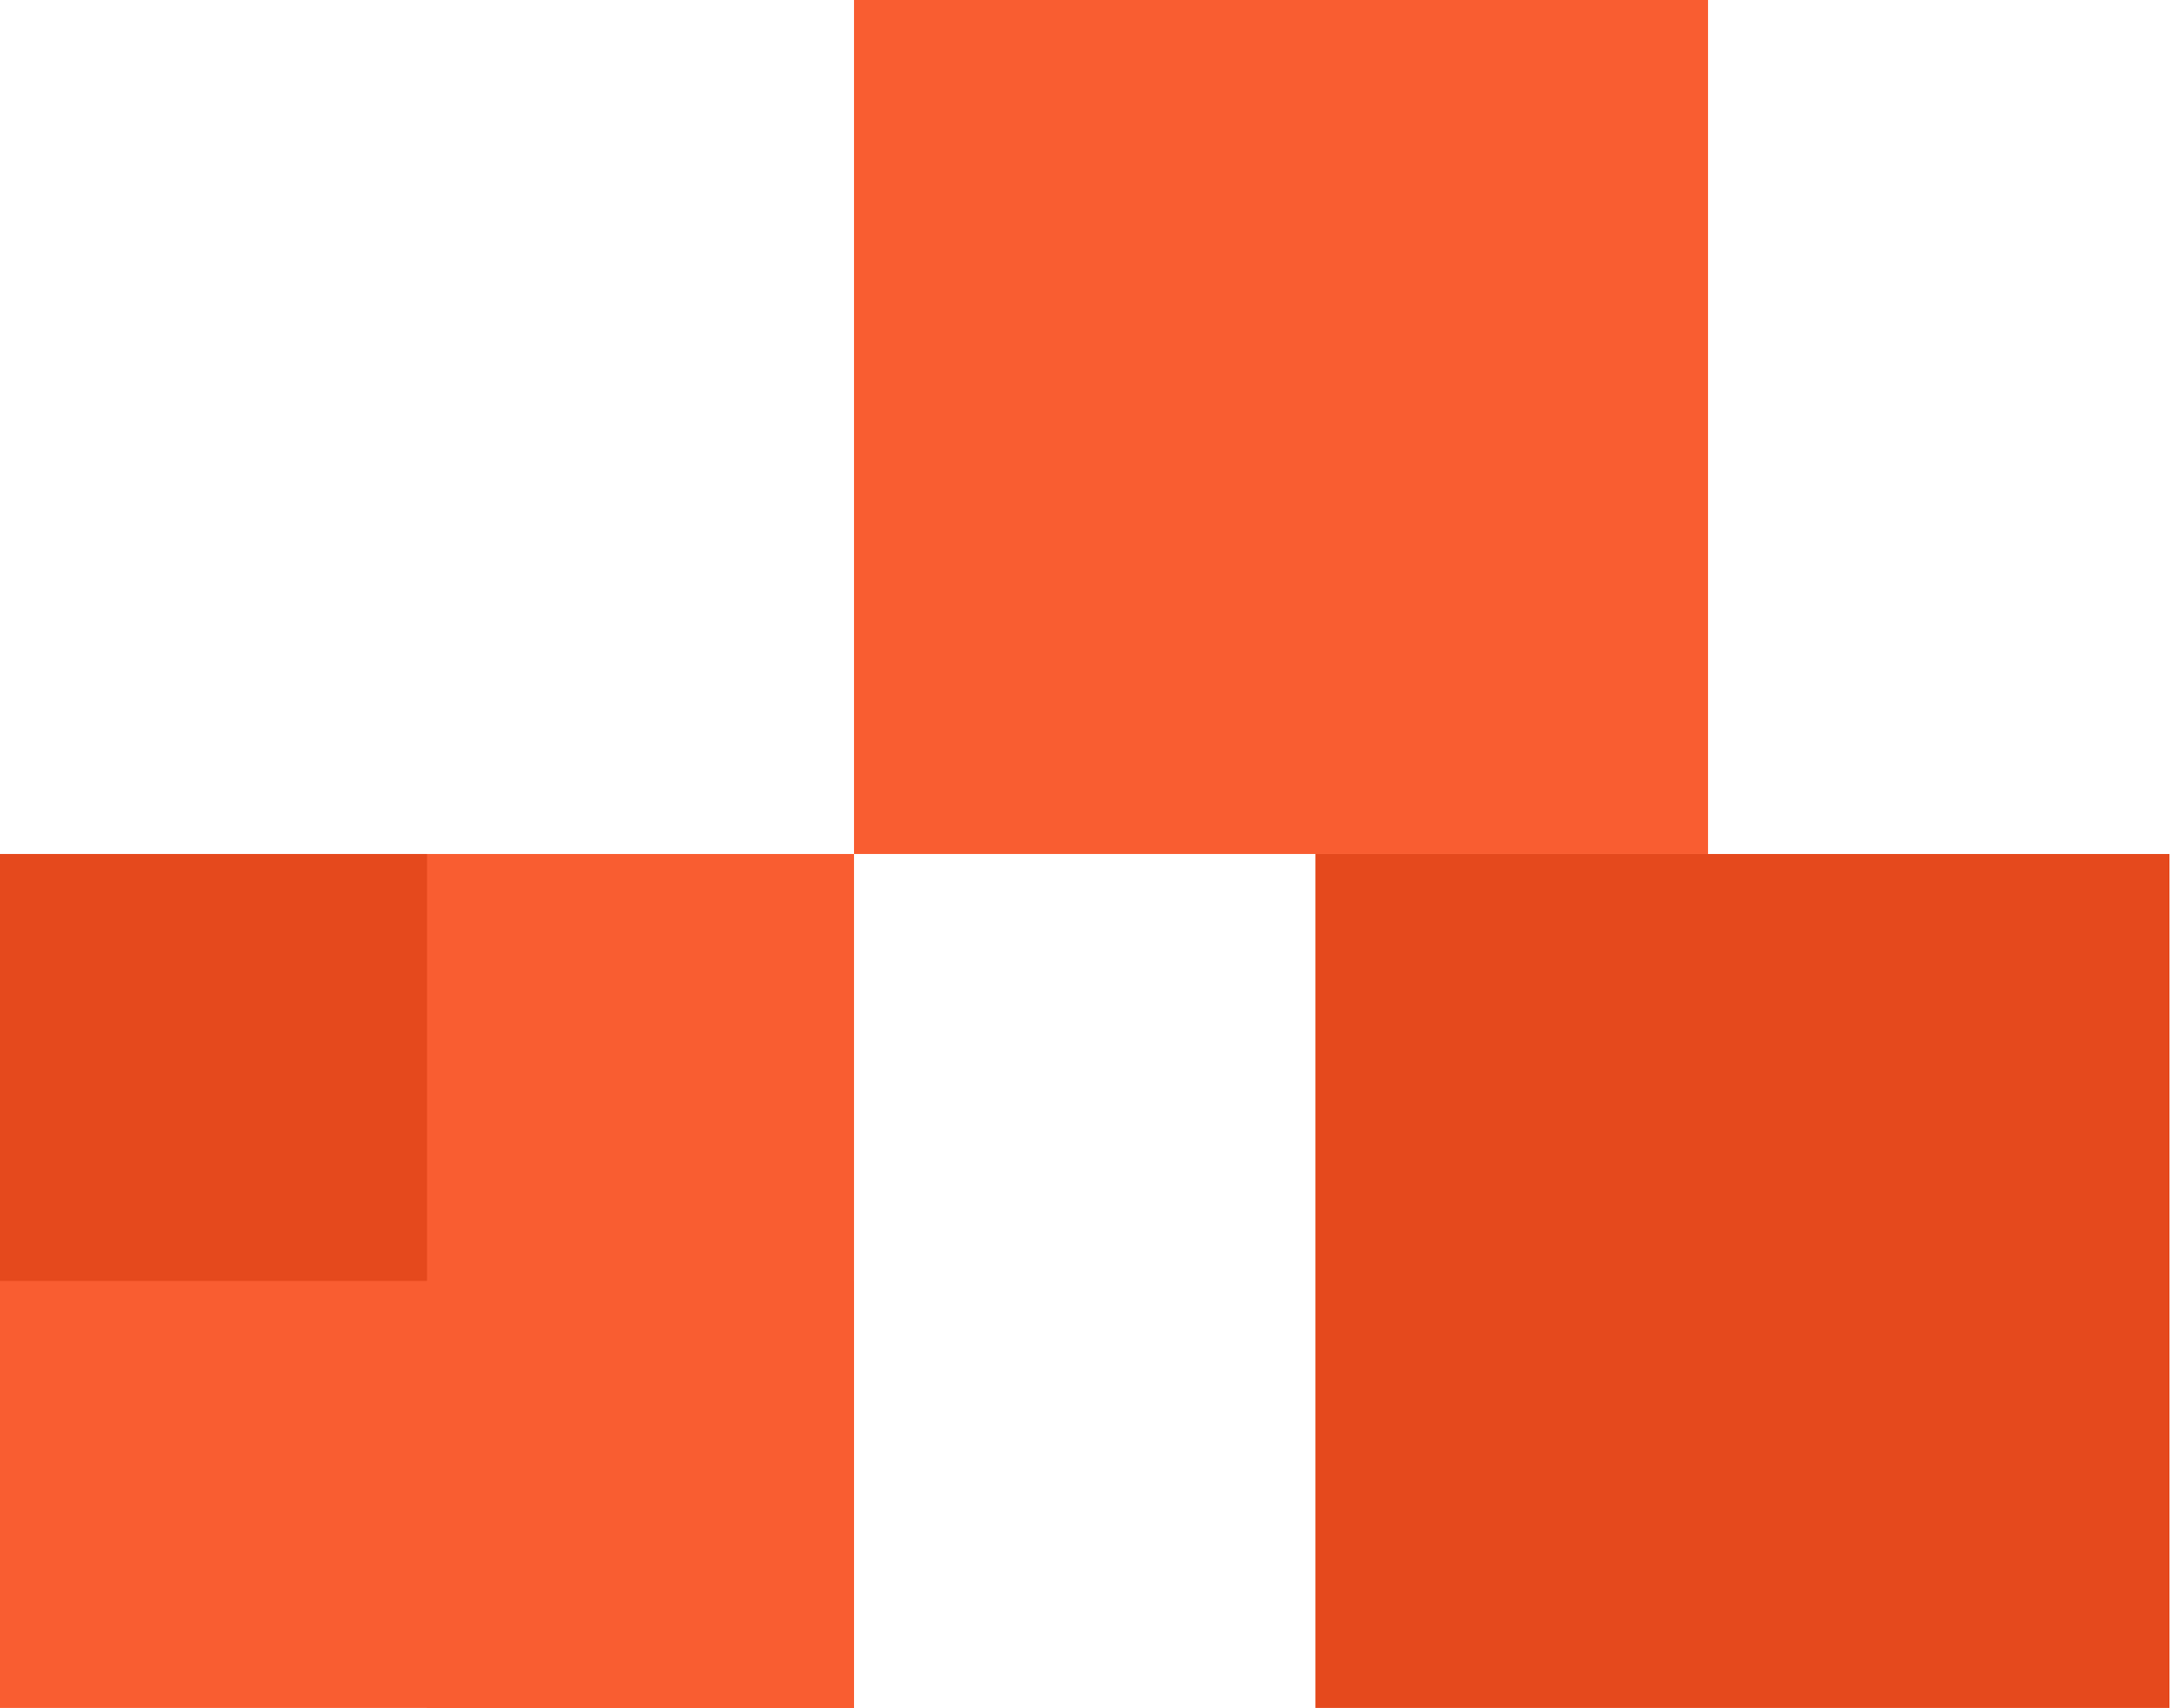 <svg width="426" height="335" viewBox="0 0 426 335" fill="none" xmlns="http://www.w3.org/2000/svg">
<rect x="167.5" y="335" width="167.5" height="167.5" transform="rotate(-180 167.5 335)" fill="#F95D31"/>
<rect x="425.5" y="335" width="167.5" height="167.5" transform="rotate(-180 425.5 335)" fill="#E5491D"/>
<rect x="83.75" y="251.25" width="83.75" height="83.75" transform="rotate(-180 83.75 251.25)" fill="#E5491D"/>
<rect x="335" y="167.5" width="167.5" height="167.5" transform="rotate(-180 335 167.5)" fill="#F95D31"/>
<rect x="167.5" y="335" width="83.75" height="83.75" transform="rotate(-180 167.5 335)" fill="#F95D31"/>
</svg>
